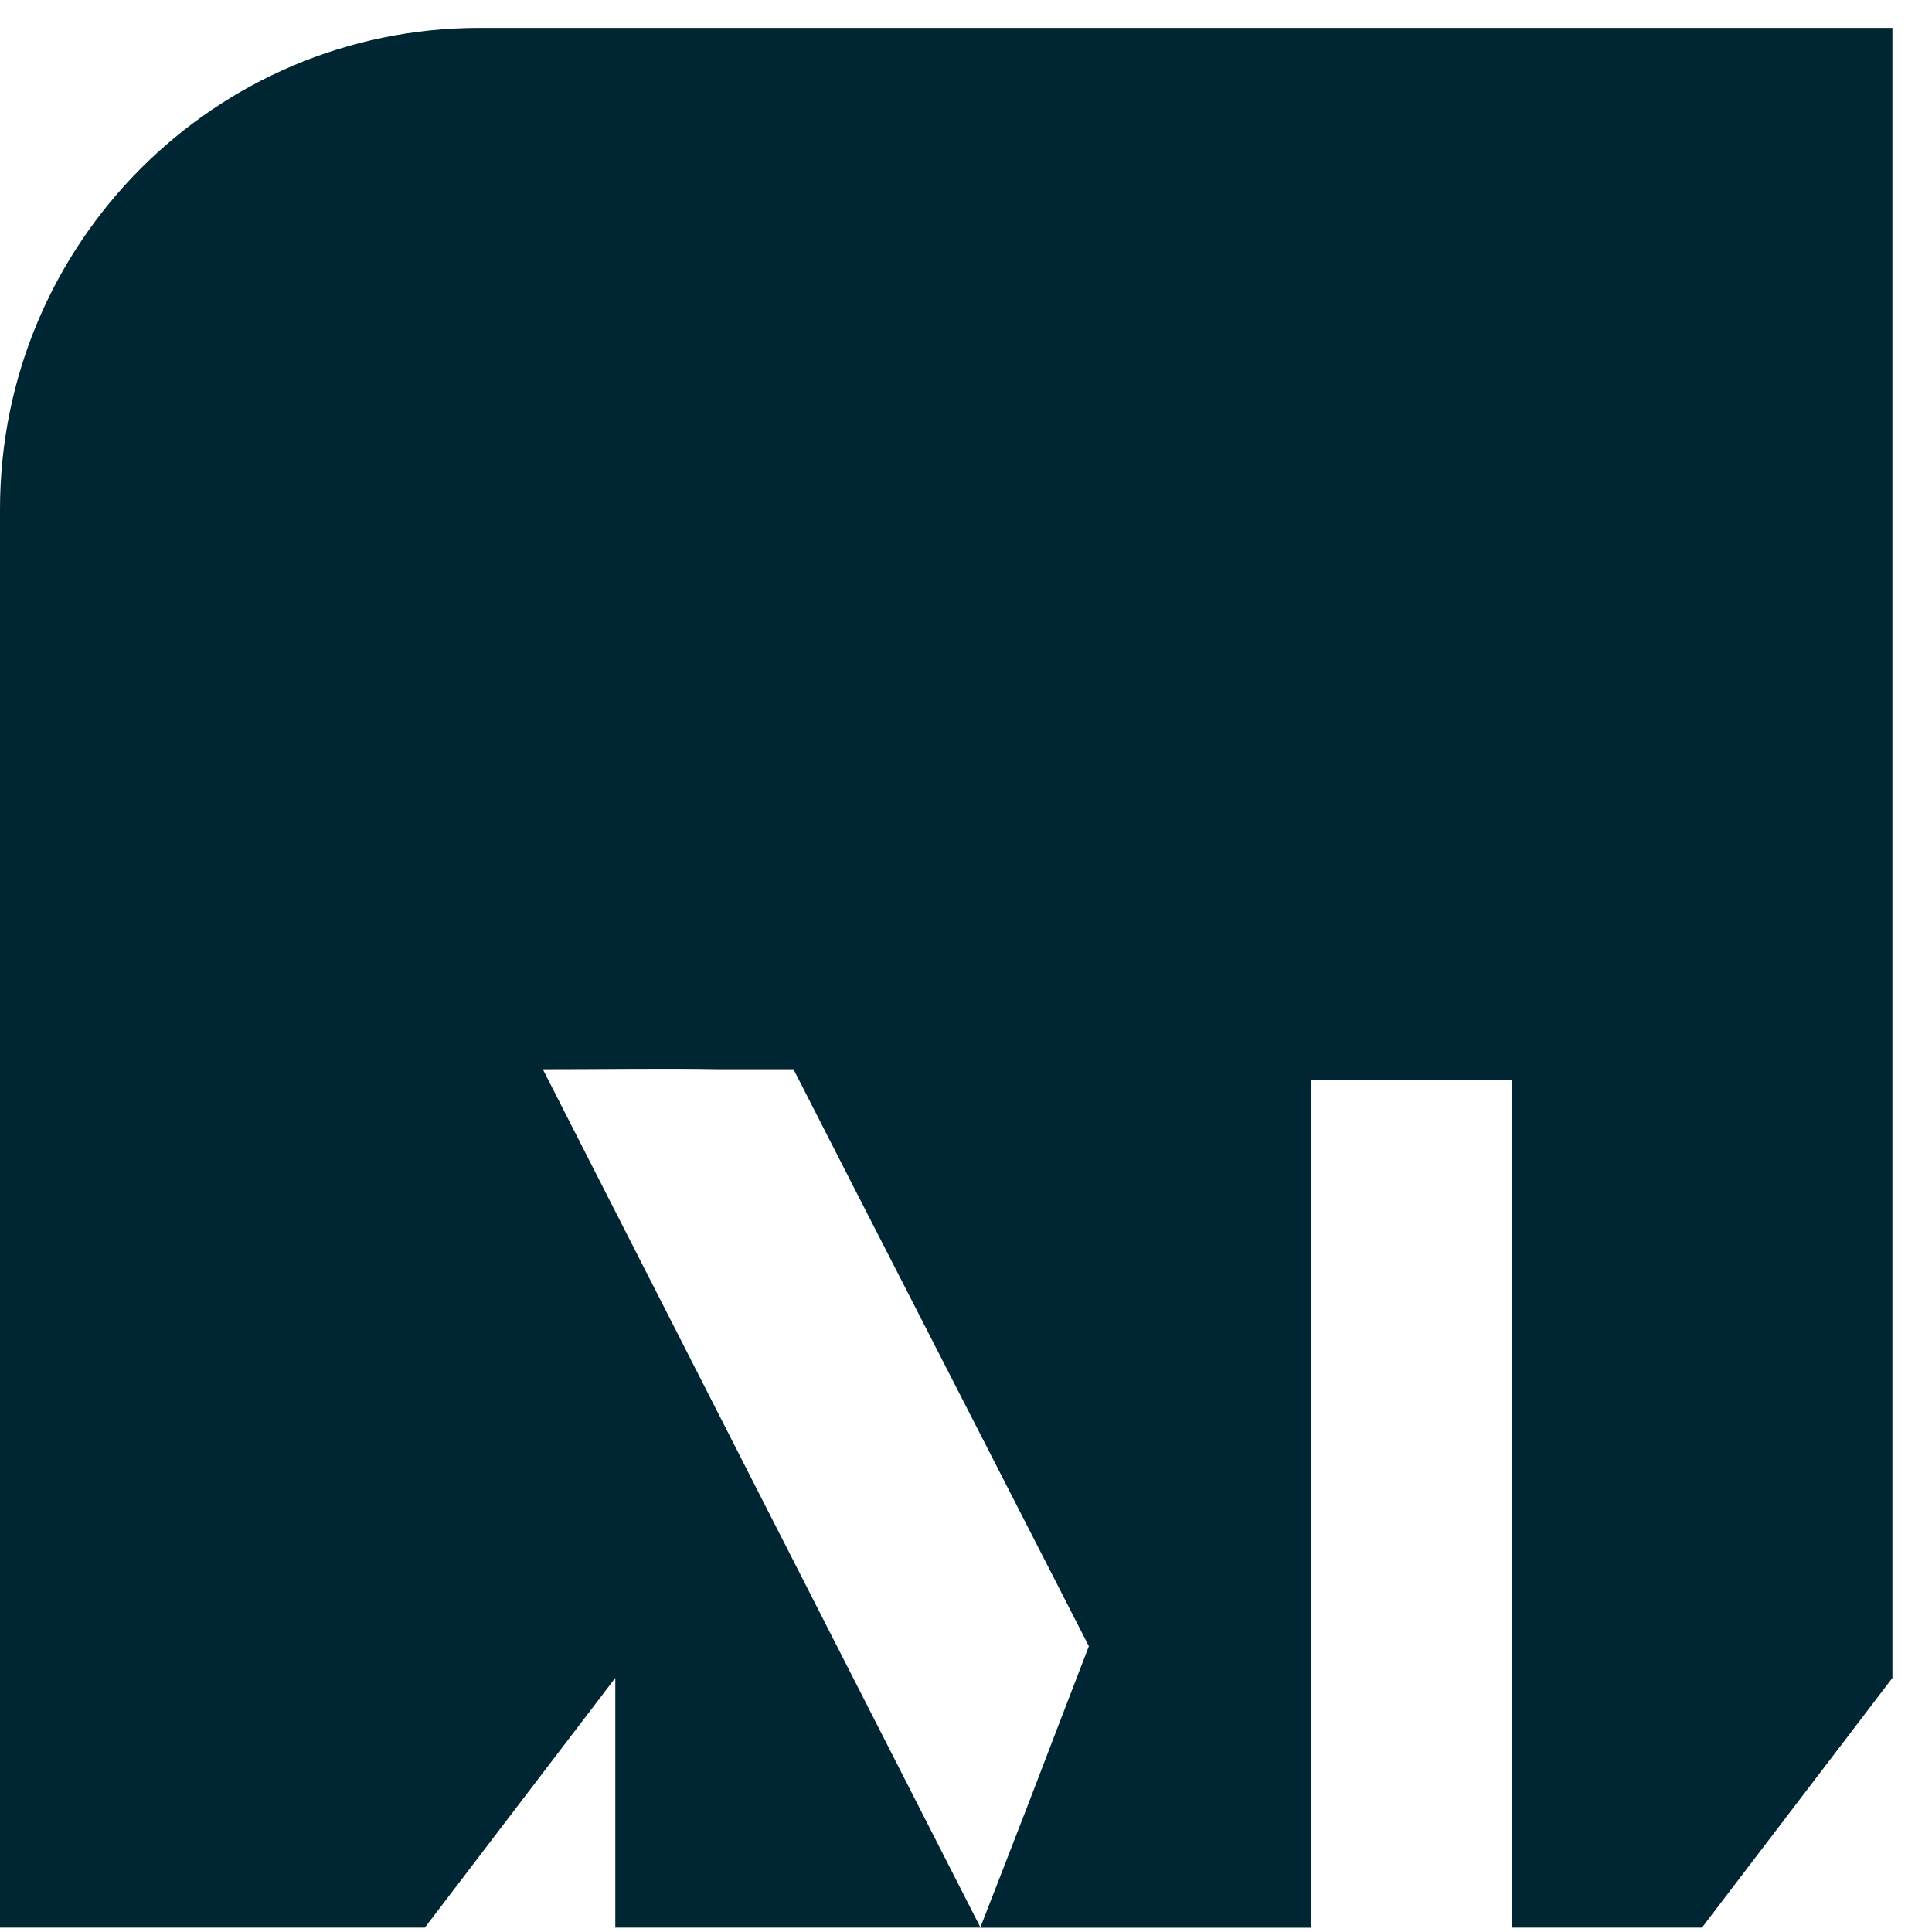 <svg width="27" height="27" viewBox="0 0 27 27" fill="none" xmlns="http://www.w3.org/2000/svg">
<path d="M0 7.113V26.939H5.937L8.599 23.449V26.939H13.703C11.623 22.86 9.645 18.985 7.586 14.943C8.461 14.943 9.274 14.929 10.065 14.943H11.089L11.966 16.659L13.442 19.54L15.217 23.006L14.666 24.439L14.606 24.597C14.438 25.04 14.262 25.491 14.078 25.965L13.699 26.94H18.318V15.096H21.129V26.939H23.785L26.447 23.449V0.39H6.7C3 0.39 0.001 3.4 0 7.113Z" fill="#002533"/>
</svg>
